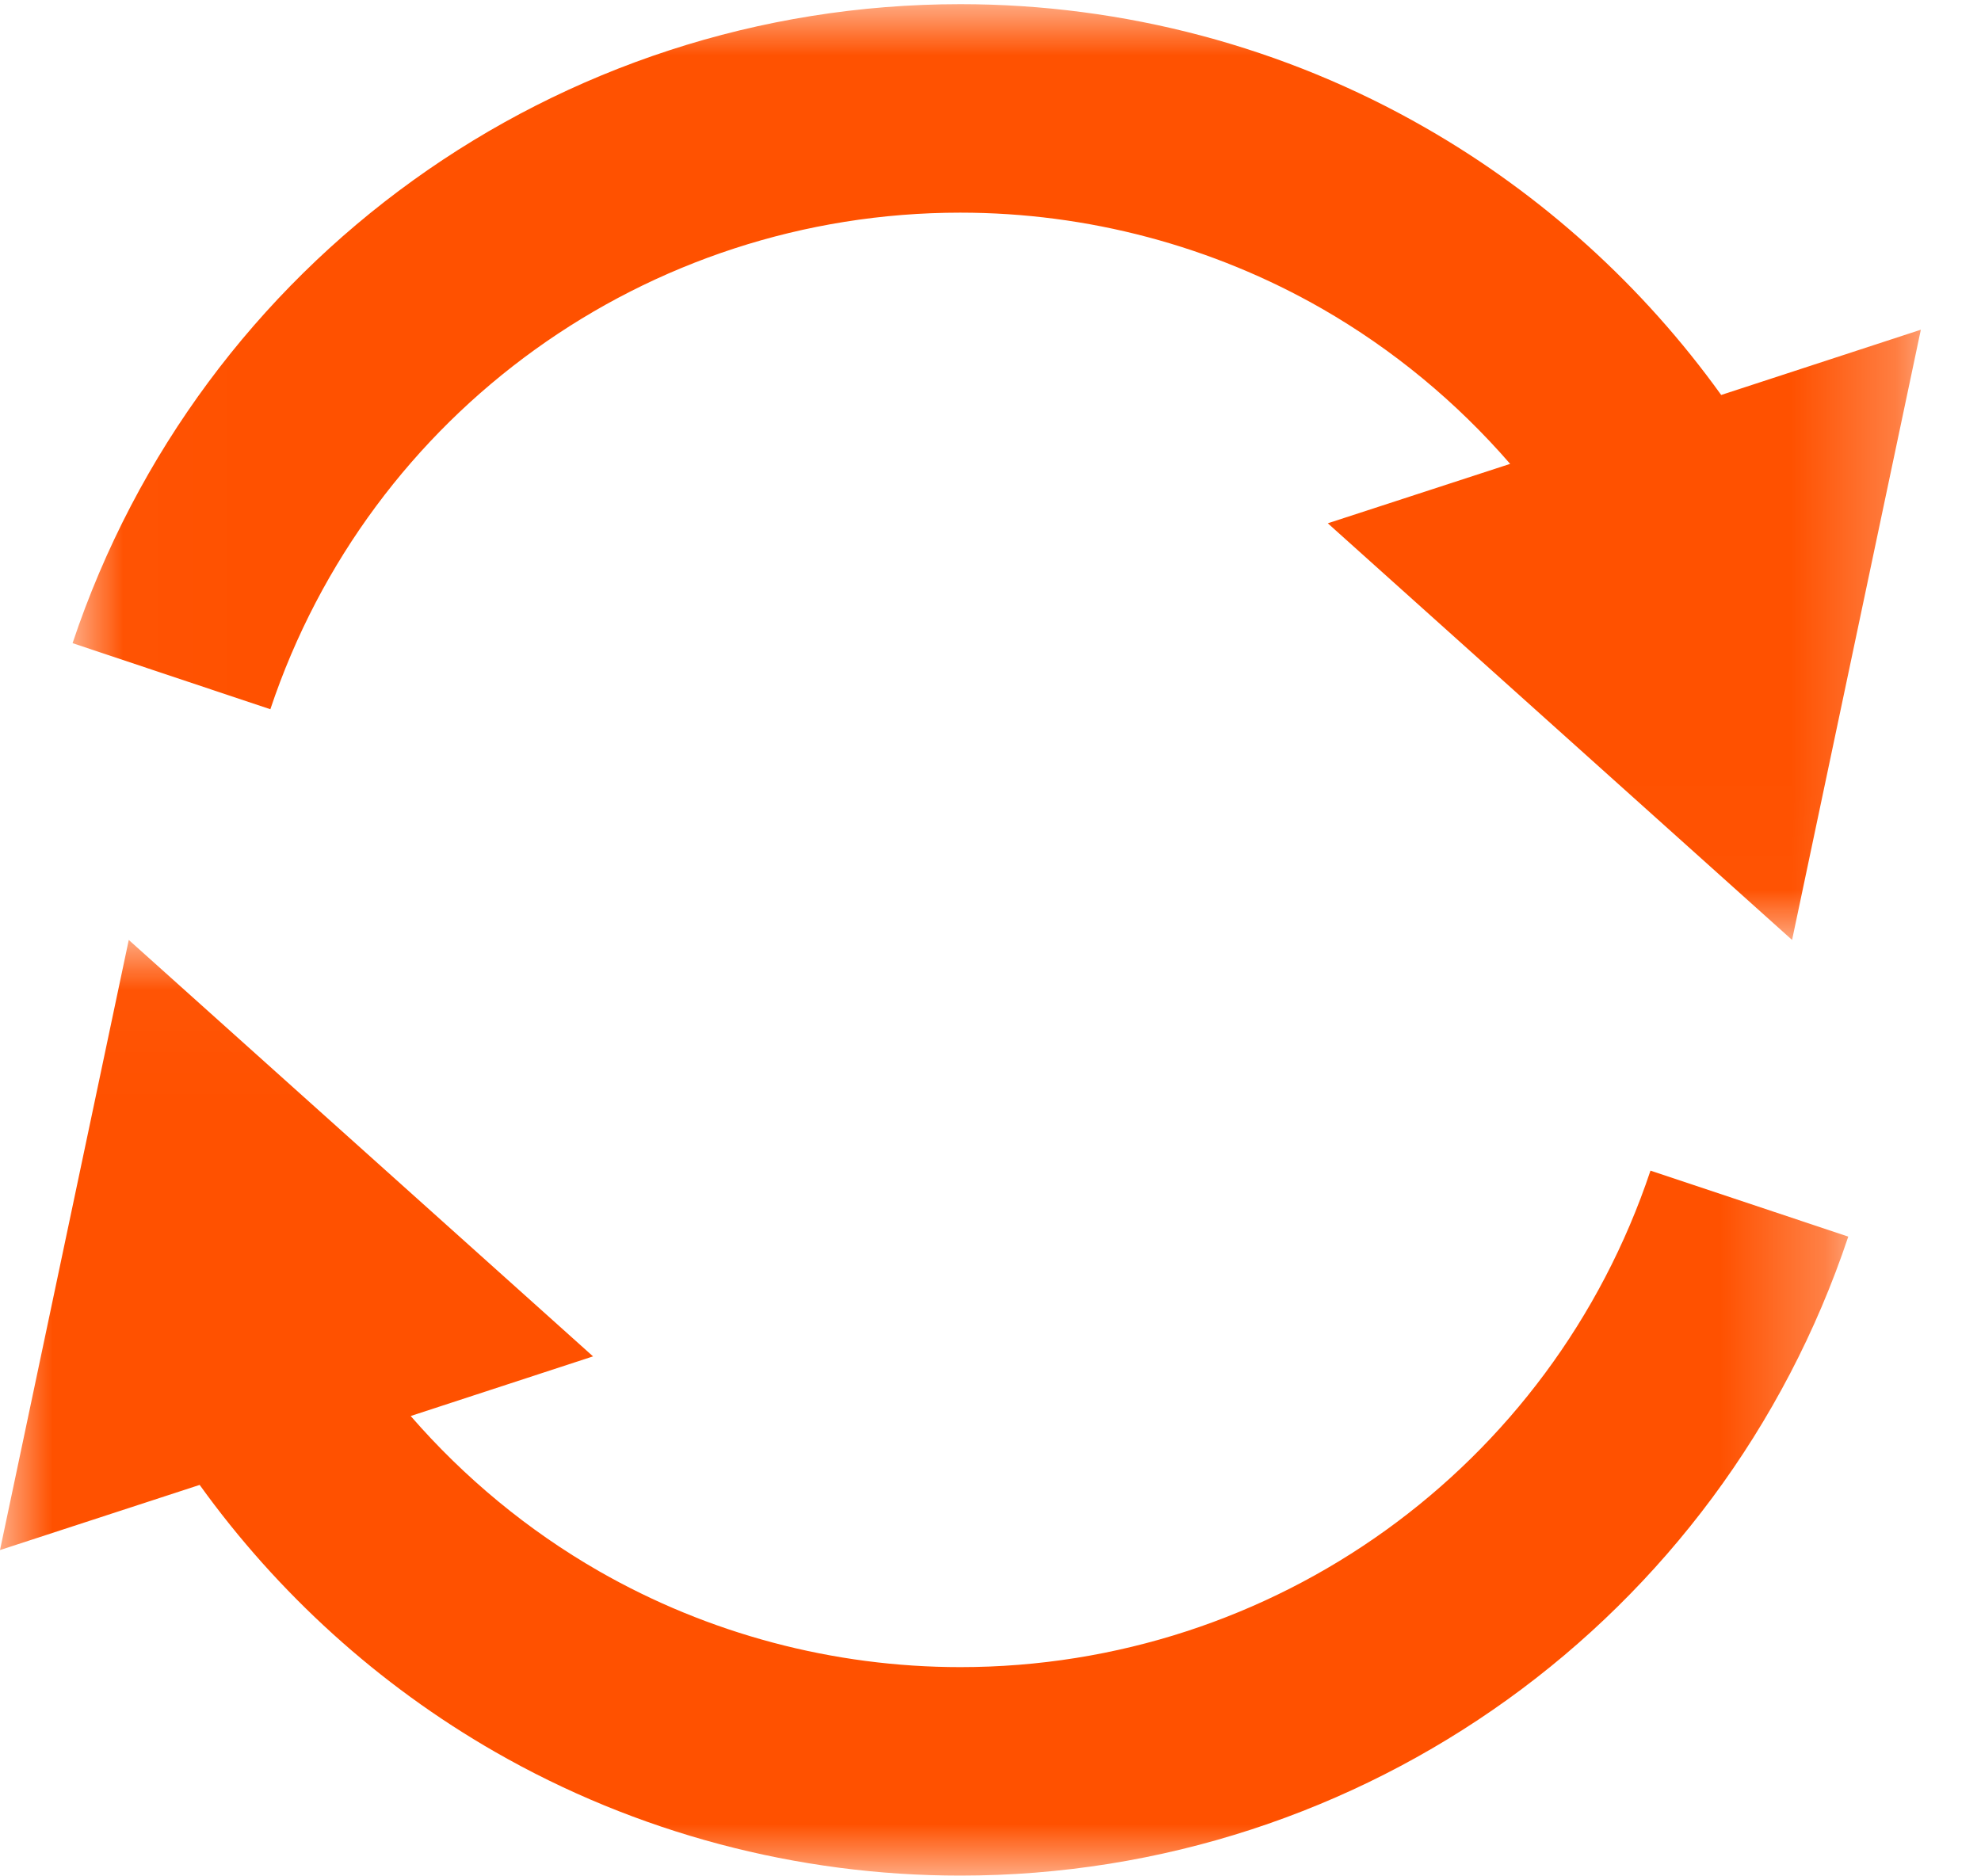 <svg xmlns="http://www.w3.org/2000/svg" xmlns:xlink="http://www.w3.org/1999/xlink" width="19" height="18" viewBox="0 0 19 18">
    <defs>
        <path id="3z44wnp2ha" d="M0 0.024L17.727 0.024 17.727 9 0 9z"/>
        <path id="pms1dh8irc" d="M0.016 0.007L17.743 0.007 17.743 8.984 0.016 8.984z"/>
    </defs>
    <g fill="none" fill-rule="evenodd">
        <g>
            <g>
                <g transform="translate(-248 -105) translate(248 105) translate(0 8.993)">
                    <mask id="7onwvkhdqb" fill="#fff">
                        <use xlink:href="#3z44wnp2ha"/>
                    </mask>
                    <path fill="#FF5100" d="M9.211 7c-1.218 0-2.417-.319-3.467-.921-.681-.391-1.292-.897-1.805-1.488l1.749-.572L1.235.024 0 5.877l1.915-.625c.75 1.043 1.718 1.921 2.833 2.561C6.101 8.59 7.644 9 9.211 9c3.868 0 7.29-2.463 8.516-6.13l-1.897-.633C14.878 5.086 12.218 7 9.21 7" mask="url(#7onwvkhdqb)"/>
                </g>
                <g transform="translate(-248 -105) translate(248 105) translate(.68 .033)">
                    <mask id="rhdxgu7rwd" fill="#fff">
                        <use xlink:href="#pms1dh8irc"/>
                    </mask>
                    <path fill="#FF5100" d="M8.531 2.007c1.219 0 2.418.319 3.468.921.681.391 1.292.897 1.805 1.489l-1.749.57 4.453 3.997 1.235-5.854-1.915.626c-.75-1.044-1.718-1.922-2.834-2.562C11.642.417 10.1.007 8.531.007c-3.868 0-7.29 2.463-8.515 6.13l1.897.634c.952-2.85 3.612-4.764 6.618-4.764" mask="url(#rhdxgu7rwd)"/>
                </g>
            </g>
        </g>
    </g>
</svg>
